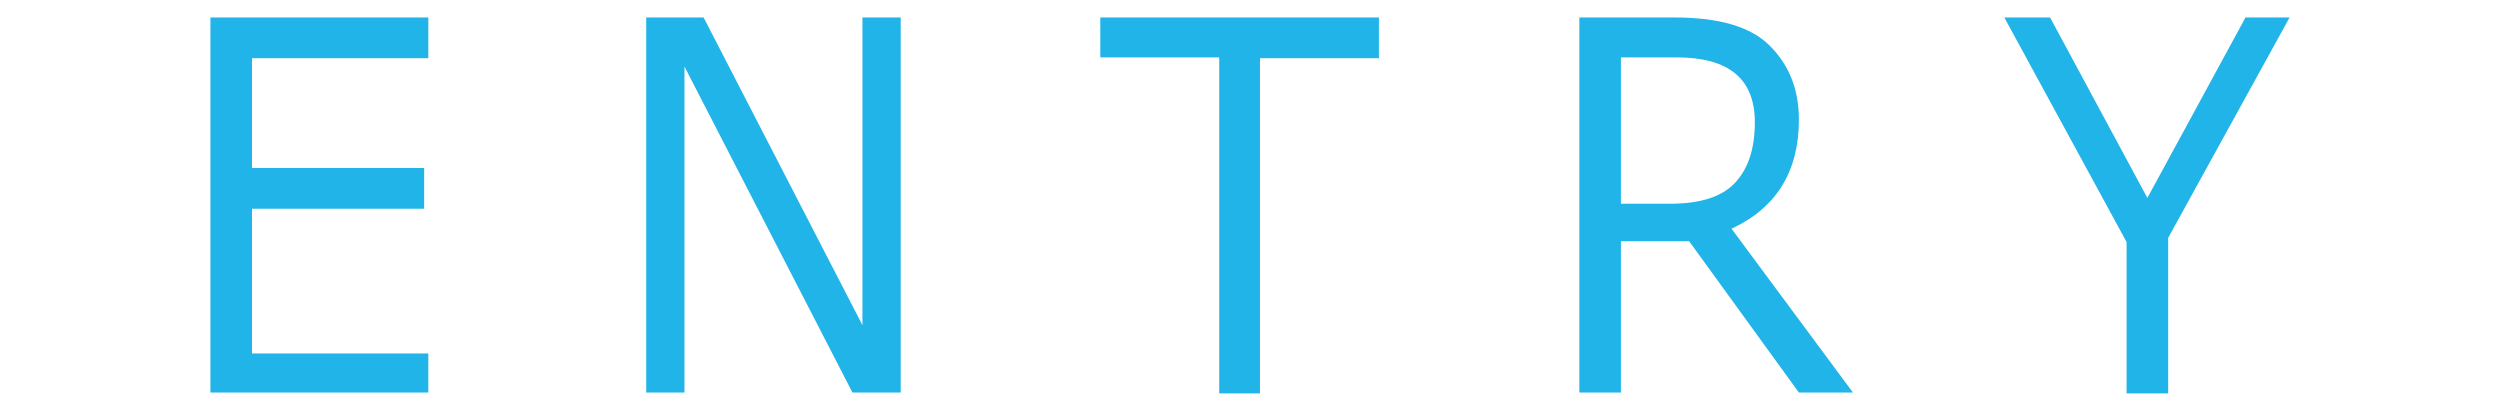 <?xml version="1.0" encoding="utf-8"?>
<!-- Generator: Adobe Illustrator 24.0.1, SVG Export Plug-In . SVG Version: 6.00 Build 0)  -->
<svg version="1.1" xmlns="http://www.w3.org/2000/svg" xmlns:xlink="http://www.w3.org/1999/xlink" x="0px" y="0px"
	 viewBox="0 0 300.6 49.3" style="enable-background:new 0 0 300.6 49.3;" xml:space="preserve">
<style type="text/css">
	.st0{display:none;}
	.st1{display:inline;}
	.st2{fill:#21B4E8;}
</style>
<g id="レイヤー_1" class="st0">
	<title>Asset 2</title>
	<g id="Layer_3" class="st1">
		<g>
			<path class="st2" d="M18.7,48.5h-2.9V25.7H2.9v22.8H0V0.8h2.9v20.4h12.9V0.8h2.9C18.7,0.8,18.7,48.5,18.7,48.5z"/>
			<path class="st2" d="M42.1,0.8L33.4,28v20.5h-2.9V28.2L22.3,0.8h3.4l3.7,13.4c1,3.6,1.9,6.6,2.7,10.1h0.1
				c0.7-3.2,1.7-6.5,2.7-10.2l3.9-13.3C38.8,0.8,42.1,0.8,42.1,0.8z"/>
			<path class="st2" d="M63.3,48.5h-3.1L57.3,33H48l-2.8,15.5h-3L51,0.8h3.4L63.3,48.5z M56.7,28.9l-2.6-14.2
				c-0.6-3.3-1-6.3-1.4-9.1h-0.1c-0.4,2.9-0.8,5.9-1.3,8.9l-2.7,14.4C48.6,28.9,56.7,28.9,56.7,28.9z"/>
			<path class="st2" d="M85,48.5h-3.5l-8.8-24l-2.5,5.2v18.8h-2.9V0.8h2.9v23.3h0.1c0.7-1.8,1.4-3.6,2.1-5.1l8.2-18.2h3.6l-9.5,20.3
				L85,48.5z"/>
			<path class="st2" d="M106.3,29.3c0,14.4-4.2,19.9-9.5,19.9c-5,0-9-5.2-9-19.6V0.8h2.9v28.9c0,10.8,2.7,15.2,6.2,15.2
				c3.9,0,6.5-4.6,6.5-15.2V0.8h2.9V29.3z"/>
			<path class="st2" d="M126.5,48.5h-14.2V0.8h13.6v4.4h-10.7v16.2h10v4.3h-10v18.5h11.3C126.5,44.2,126.5,48.5,126.5,48.5z"/>
			<path class="st2" d="M149.8,48.5h-2.9l-8.6-25.1c-1.8-5.3-3.5-10.7-4.8-15.9l-0.1,0.1c0.2,6.1,0.3,11.7,0.3,19.9v21.1h-2.8V0.8
				h3.1l8.7,25.1c1.9,5.7,3.5,10.7,4.7,15.6l0.1-0.1c-0.3-6.6-0.4-12.4-0.4-19.9V0.8h2.8v47.7H149.8z"/>
			<path class="st2" d="M164,1.4c1.6-0.5,3.6-0.9,6.1-0.9c8.7,0,9.4,9.9,9.4,13.7c0,11.2-5.1,15.2-9.8,15.2c-1,0-1.9-0.1-2.8-0.4
				v19.6H164V1.4z M166.9,24.6c0.7,0.4,1.7,0.5,2.8,0.5c4.2,0,6.8-3.8,6.8-10.6s-2.8-9.8-6.4-9.8c-1.5,0-2.6,0.3-3.2,0.5L166.9,24.6
				L166.9,24.6z"/>
			<path class="st2" d="M194.6,25.6c2.1,1.2,3.3,4.8,4,10c0.8,6.9,1.4,11.1,2,12.9h-3c-0.4-1.4-1-5.6-1.7-11.5
				c-0.8-6.6-2.3-9.6-5.4-9.6h-3.3v21.1h-2.9V1.4c1.7-0.6,4-1,6.1-1c3.5,0,5.8,1.3,7.4,3.9c1.3,2.1,2,5.3,2,8.9
				c0,6.3-2.2,10.4-5,12.2v0.2H194.6z M190.5,23.4c3.7,0,6.1-3.8,6.1-9.5c0-7.1-3-9.3-6.3-9.3c-1.6,0-2.7,0.3-3.3,0.5v18.3
				C187,23.4,190.5,23.4,190.5,23.4z"/>
			<path class="st2" d="M226,24.2c0,16.8-5.3,25.1-11.7,25.1c-6.7,0-11.4-9.3-11.4-24.3c0-15.6,5-25,11.7-25
				C221.6,0,226,9.8,226,24.2z M206,24.9c0,10.2,3,20.1,8.4,20.1c5.5,0,8.5-9.6,8.5-20.5c0-9.6-2.6-20.1-8.4-20.1
				C208.6,4.3,206,14.7,206,24.9z"/>
			<path class="st2" d="M238.6,33.4c0,12.2-3.3,15.9-7.6,15.9c-1.2,0-2.6-0.4-3.4-1L228,44c0.7,0.4,1.6,0.8,2.7,0.8
				c3.1,0,4.9-2.4,4.9-11.9V0.8h2.9v32.6H238.6z"/>
			<path class="st2" d="M258.5,48.5h-14.2V0.8h13.6v4.4h-10.7v16.2h10v4.3h-10v18.5h11.3V48.5z"/>
			<path class="st2" d="M280.5,47.1c-1.2,1.1-3.6,2.1-6.7,2.1c-6.9,0-12.5-8-12.5-24.1c0-15.4,5.4-25,13.3-25c3.2,0,5.1,1.2,5.9,1.9
				l-0.8,4.4c-1.2-1.1-3-1.9-5.1-1.9c-6.1,0-10.3,7.3-10.3,20.4c0,12.5,3.8,19.9,10.1,19.9c2,0,4.1-0.8,5.4-1.9L280.5,47.1z"/>
			<path class="st2" d="M300.6,5.2h-7.9v43.3h-2.9V5.2h-7.9V0.8h18.8v4.4H300.6z"/>
		</g>
	</g>
</g>
<g id="レイヤー_2">
	<g>
		<path class="st2" d="M51.5,47.2H25.3V2.1h26.2v4.9H30.3v13.2H51v4.9H30.3v17.4h21.2V47.2z"/>
		<path class="st2" d="M108.3,47.2h-5.8L82.3,8v39.2h-4.6V2.1h6.9l19.1,37v-37h4.6V47.2z"/>
		<path class="st2" d="M146.6,47.2V6.9h-14.3V2.1h33.5v4.9h-14.3v40.3H146.6z"/>
		<path class="st2" d="M222.8,47.2h-6.5l-13.2-18.2h-8.2v18.2h-5V2.1h11.4c5.4,0,9.2,1.1,11.5,3.4c2.3,2.3,3.5,5.2,3.5,8.9
			c0,6.2-2.7,10.6-8.1,13.1L222.8,47.2z M194.9,6.8v17.7h5.8c3.7,0,6.3-0.8,7.9-2.5c1.6-1.7,2.4-4.1,2.4-7.3c0-5.2-3.1-7.8-9.4-7.8
			H194.9z"/>
		<path class="st2" d="M275.3,2.1l-14.6,26.5v18.7h-5V29.1L241,2.1h5.5l11.7,21.7L270,2.1H275.3z"/>
	</g>
</g>
</svg>
